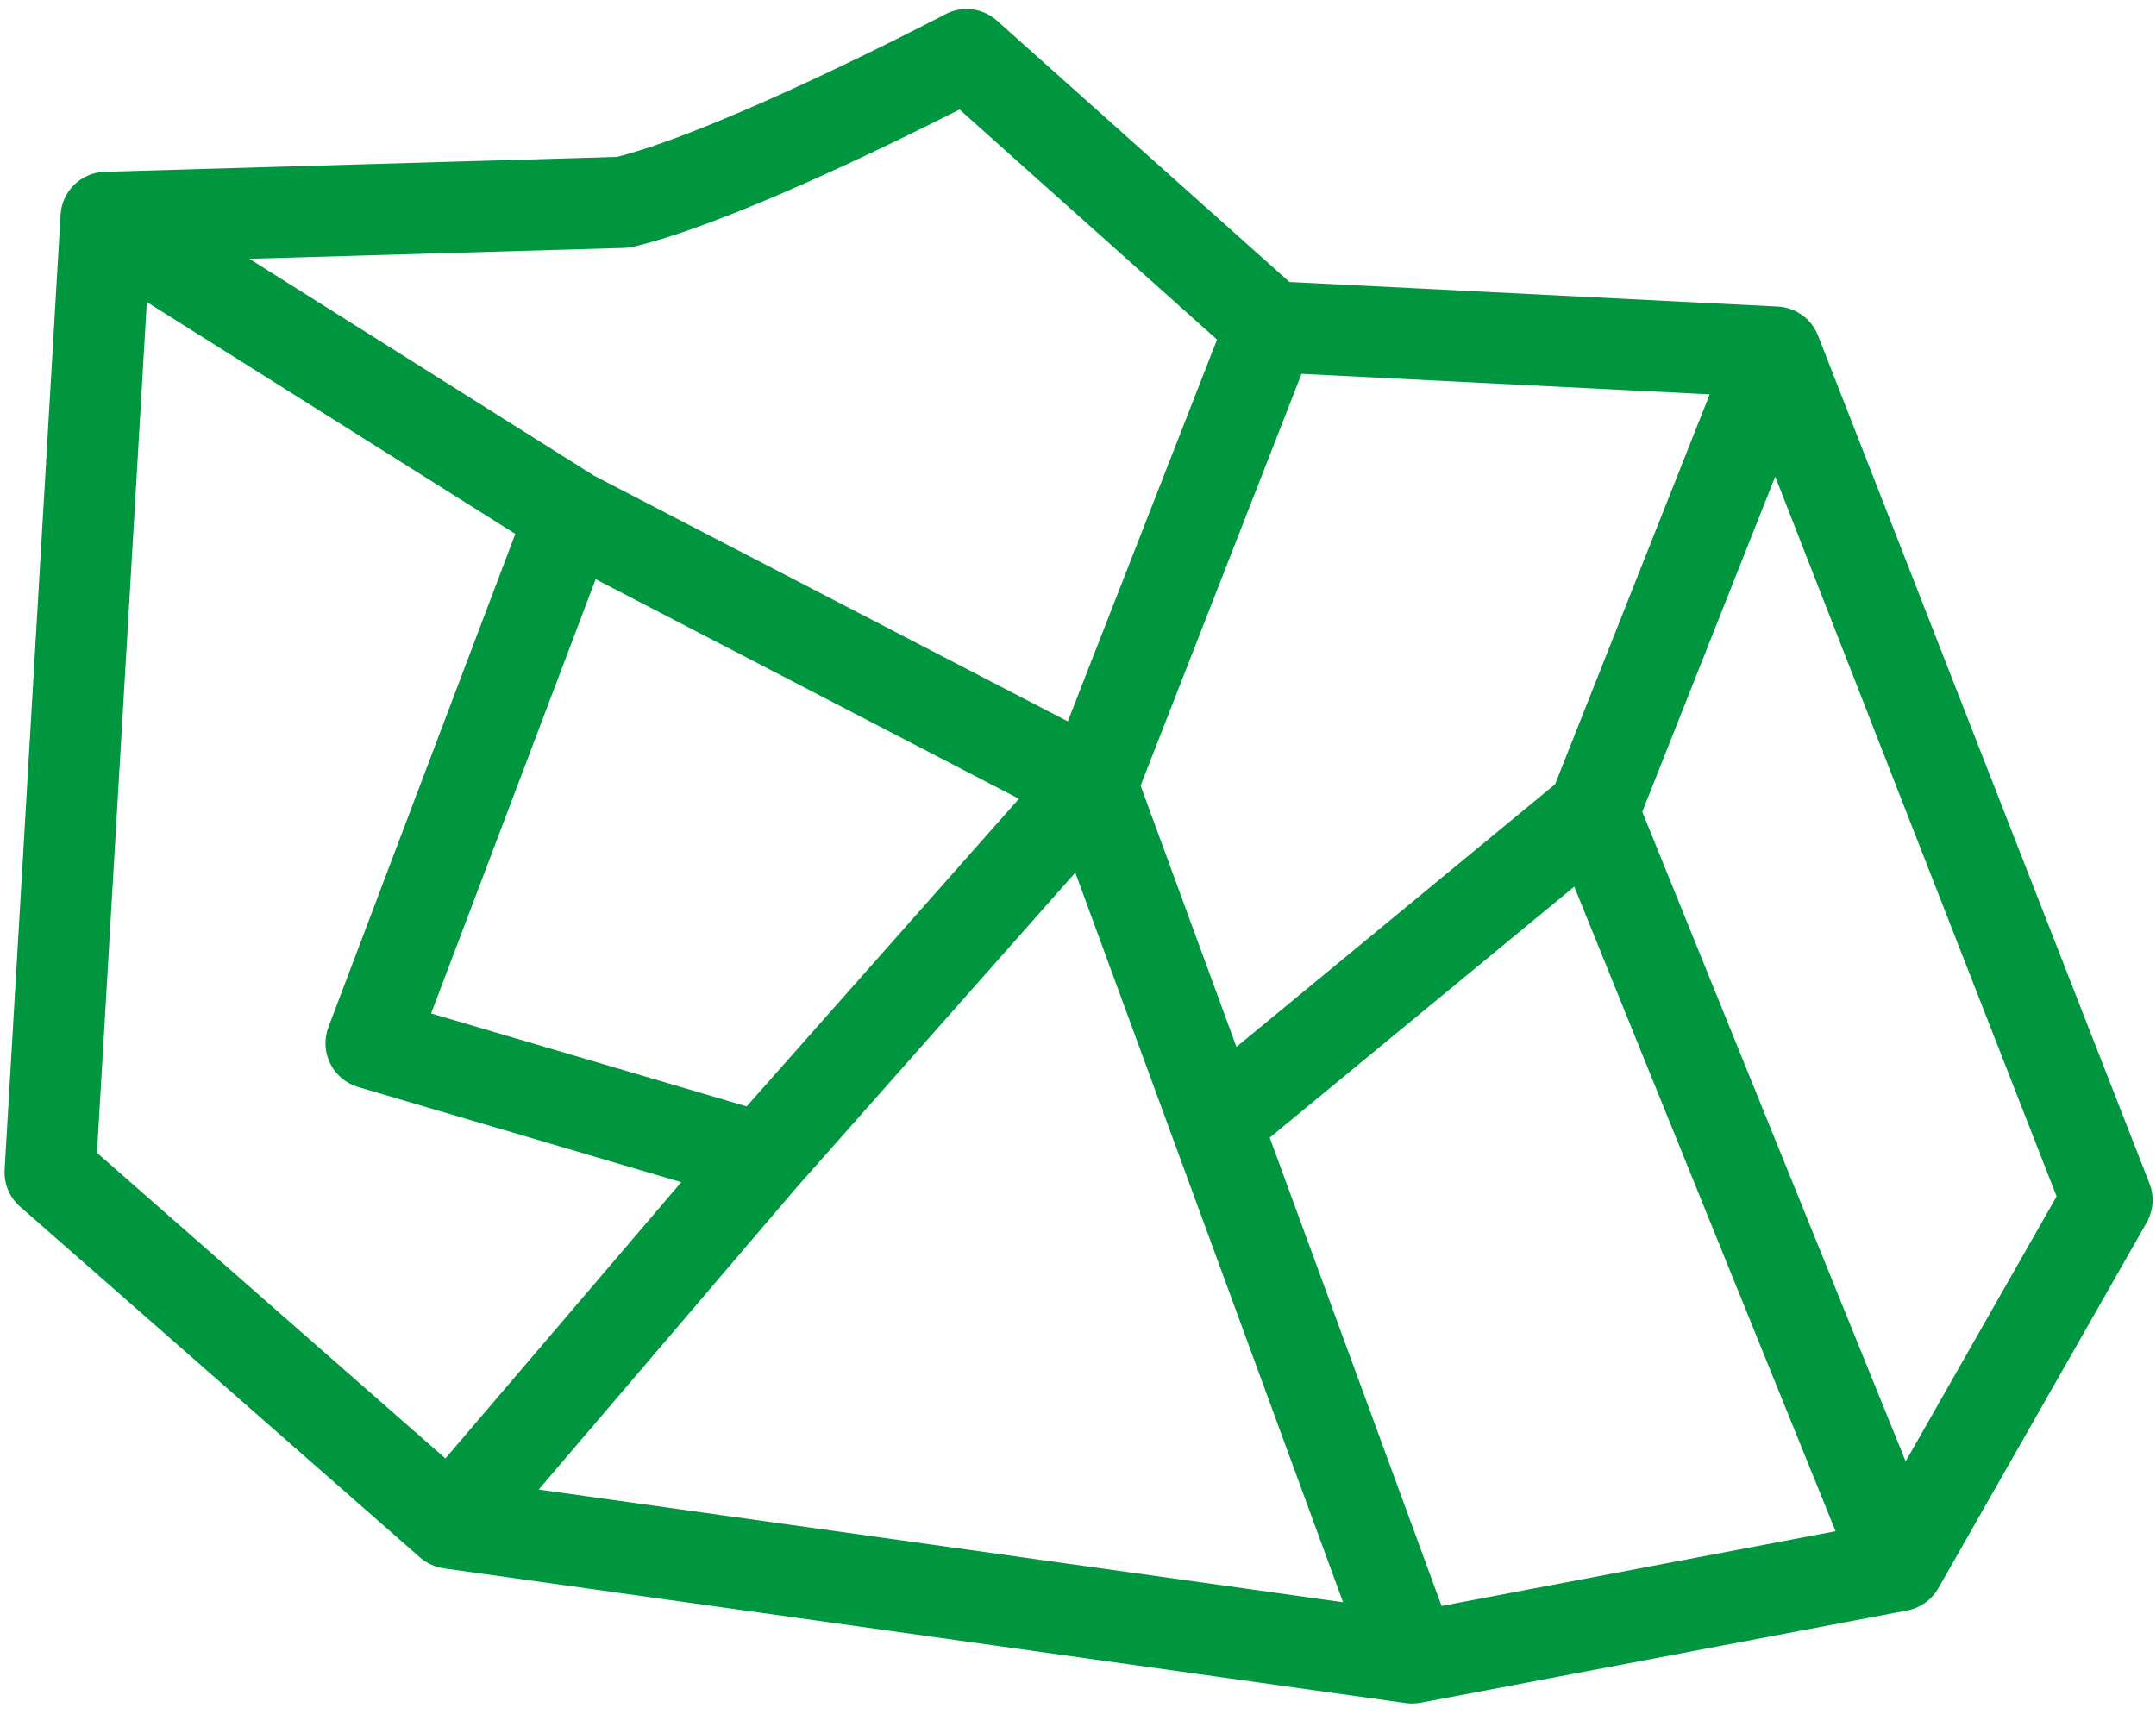 <?xml version="1.0" encoding="UTF-8"?> <svg xmlns="http://www.w3.org/2000/svg" width="122" height="97" viewBox="0 0 122 97" fill="none"><g clip-path="url(#clip0_618_909)"><path d="M102.874 18.989C102.869 18.978 102.863 18.969 102.859 18.958C102.818 18.857 102.771 18.758 102.718 18.662C102.709 18.646 102.697 18.631 102.688 18.614C102.64 18.532 102.587 18.454 102.529 18.378C102.515 18.358 102.501 18.339 102.486 18.32C102.416 18.232 102.343 18.15 102.263 18.073C102.257 18.067 102.25 18.061 102.244 18.055C102.169 17.986 102.091 17.919 102.008 17.859C101.989 17.845 101.97 17.831 101.95 17.817C101.861 17.754 101.769 17.697 101.673 17.646C101.671 17.644 101.668 17.643 101.666 17.641C101.587 17.6 101.504 17.562 101.421 17.529C101.402 17.522 101.384 17.517 101.365 17.51C101.337 17.5 101.308 17.491 101.279 17.481C101.193 17.452 101.104 17.427 101.014 17.408C100.995 17.404 100.976 17.398 100.956 17.395C100.844 17.373 100.731 17.359 100.617 17.353C100.611 17.353 100.606 17.351 100.6 17.351L72.963 15.96L56.414 1.168C55.611 0.45 54.447 0.306 53.495 0.806C53.369 0.873 41.035 7.33 34.909 8.881L5.929 9.724C4.592 9.763 3.507 10.817 3.428 12.152L0.262 66.208C0.216 67.002 0.538 67.773 1.136 68.297L23.765 88.152C23.768 88.156 23.773 88.158 23.776 88.161C23.78 88.164 23.786 88.171 23.791 88.175C23.871 88.243 23.953 88.304 24.04 88.361C24.058 88.373 24.075 88.384 24.095 88.395C24.288 88.518 24.499 88.614 24.718 88.68C24.73 88.684 24.744 88.689 24.757 88.692C24.865 88.724 24.974 88.747 25.085 88.764C25.093 88.764 25.1 88.767 25.108 88.769L79.508 96.391L79.526 96.394L79.546 96.396H79.557C79.671 96.413 79.788 96.421 79.904 96.422C79.984 96.422 80.065 96.418 80.144 96.41H80.152C80.226 96.403 80.299 96.393 80.373 96.379L80.385 96.377L107.921 91.154C108.01 91.137 108.099 91.115 108.187 91.088C108.213 91.08 108.239 91.07 108.264 91.061C108.314 91.044 108.363 91.029 108.412 91.01C108.421 91.006 108.428 91.002 108.436 90.998C108.472 90.984 108.506 90.966 108.54 90.949C108.588 90.927 108.636 90.904 108.683 90.879C108.712 90.863 108.74 90.844 108.769 90.827C108.819 90.798 108.868 90.768 108.915 90.735C108.941 90.718 108.964 90.699 108.989 90.68C109.036 90.645 109.083 90.608 109.128 90.569C109.15 90.549 109.173 90.529 109.195 90.509C109.238 90.469 109.28 90.426 109.322 90.383C109.343 90.361 109.363 90.338 109.383 90.314C109.422 90.27 109.459 90.225 109.494 90.178C109.513 90.152 109.532 90.128 109.551 90.103C109.585 90.053 109.617 90.003 109.647 89.951C109.659 89.932 109.674 89.915 109.684 89.895L121.469 69.203C121.854 68.526 121.913 67.712 121.63 66.986L102.874 18.989ZM81.573 90.898L71.849 64.391L89.082 50.186L103.869 86.668L81.573 90.898ZM33.706 32.784L57.658 45.21L42.25 62.623L24.396 57.362L33.706 32.784ZM45.034 67.261L60.847 49.391L75.999 90.688L30.483 84.31L45.034 67.261ZM87.997 44.389L69.965 59.255L64.542 44.469L73.65 21.16L96.744 22.321L87.997 44.389ZM35.332 14.032C35.508 14.027 35.683 14.003 35.854 13.963C41.212 12.689 50.556 8.097 54.297 6.198L68.867 19.222L60.422 40.83L33.605 26.918L14.111 14.649L35.332 14.032ZM8.309 17.095L29.16 30.218L18.584 58.138C18.329 58.809 18.366 59.557 18.686 60.2C19.005 60.843 19.579 61.324 20.267 61.527L38.55 66.913L25.202 82.55L5.488 65.252L8.309 17.095ZM107.834 82.714L92.931 45.948L100.453 26.973L116.375 67.718L107.834 82.714Z" fill="#009640"></path></g><defs><clipPath id="clip0_618_909"><rect width="121.807" height="96" fill="white" transform="translate(0 0.5)"></rect></clipPath></defs></svg> 